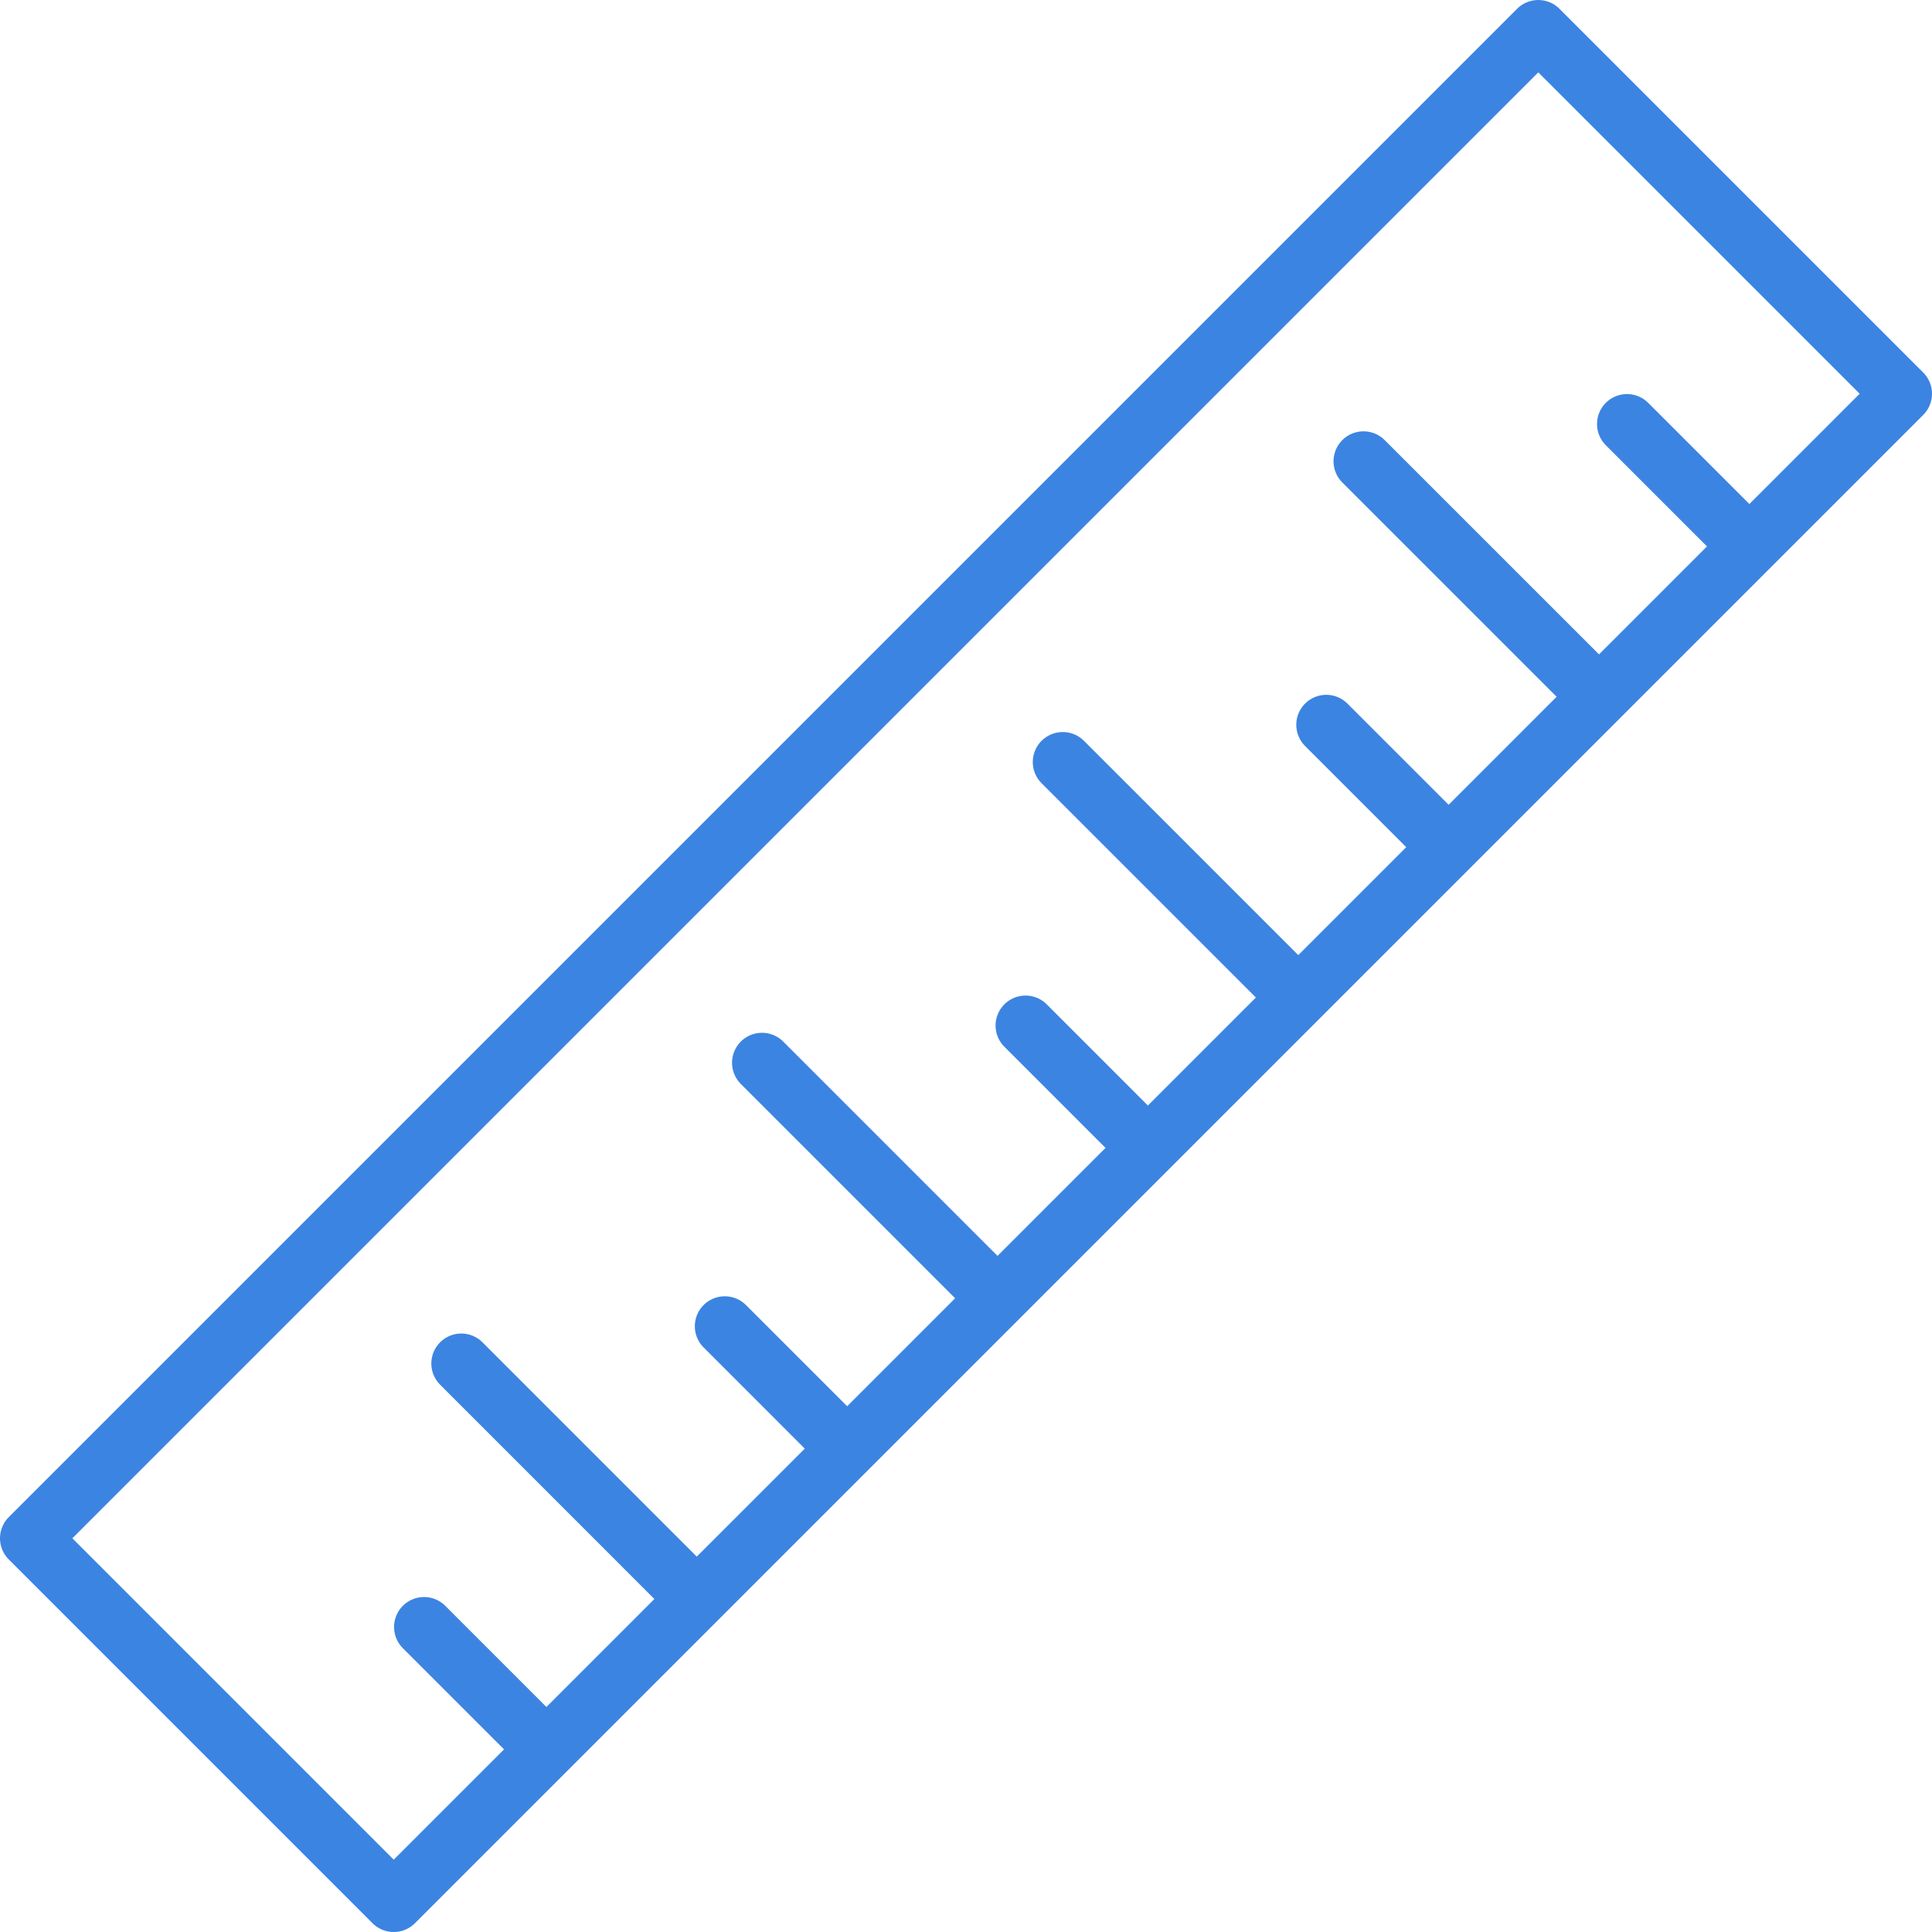 <?xml version="1.0" encoding="UTF-8"?><svg id="Layer_2" xmlns="http://www.w3.org/2000/svg" viewBox="0 0 64.465 64.465"><defs><style>.cls-1{fill:none;stroke:#3c84e1;stroke-linecap:round;stroke-linejoin:round;stroke-width:2px;}</style></defs><g id="Layer_1-2"><rect class="cls-1" x="23.65" y="-3.354" width="17.165" height="71.174" transform="translate(32.233 -13.351) rotate(45)"/><line class="cls-1" x1="54.288" y1="14.149" x2="58.063" y2="17.924"/><line class="cls-1" x1="45.496" y1="15.392" x2="53.046" y2="22.941"/><line class="cls-1" x1="44.253" y1="24.184" x2="48.028" y2="27.959"/><line class="cls-1" x1="35.461" y1="25.426" x2="43.011" y2="32.976"/><line class="cls-1" x1="34.219" y1="34.219" x2="37.994" y2="37.994"/><line class="cls-1" x1="25.426" y1="35.461" x2="32.976" y2="43.011"/><line class="cls-1" x1="24.184" y1="44.253" x2="27.959" y2="48.028"/><line class="cls-1" x1="15.392" y1="45.496" x2="22.941" y2="53.046"/><line class="cls-1" x1="14.149" y1="54.288" x2="17.924" y2="58.063"/></g></svg>
